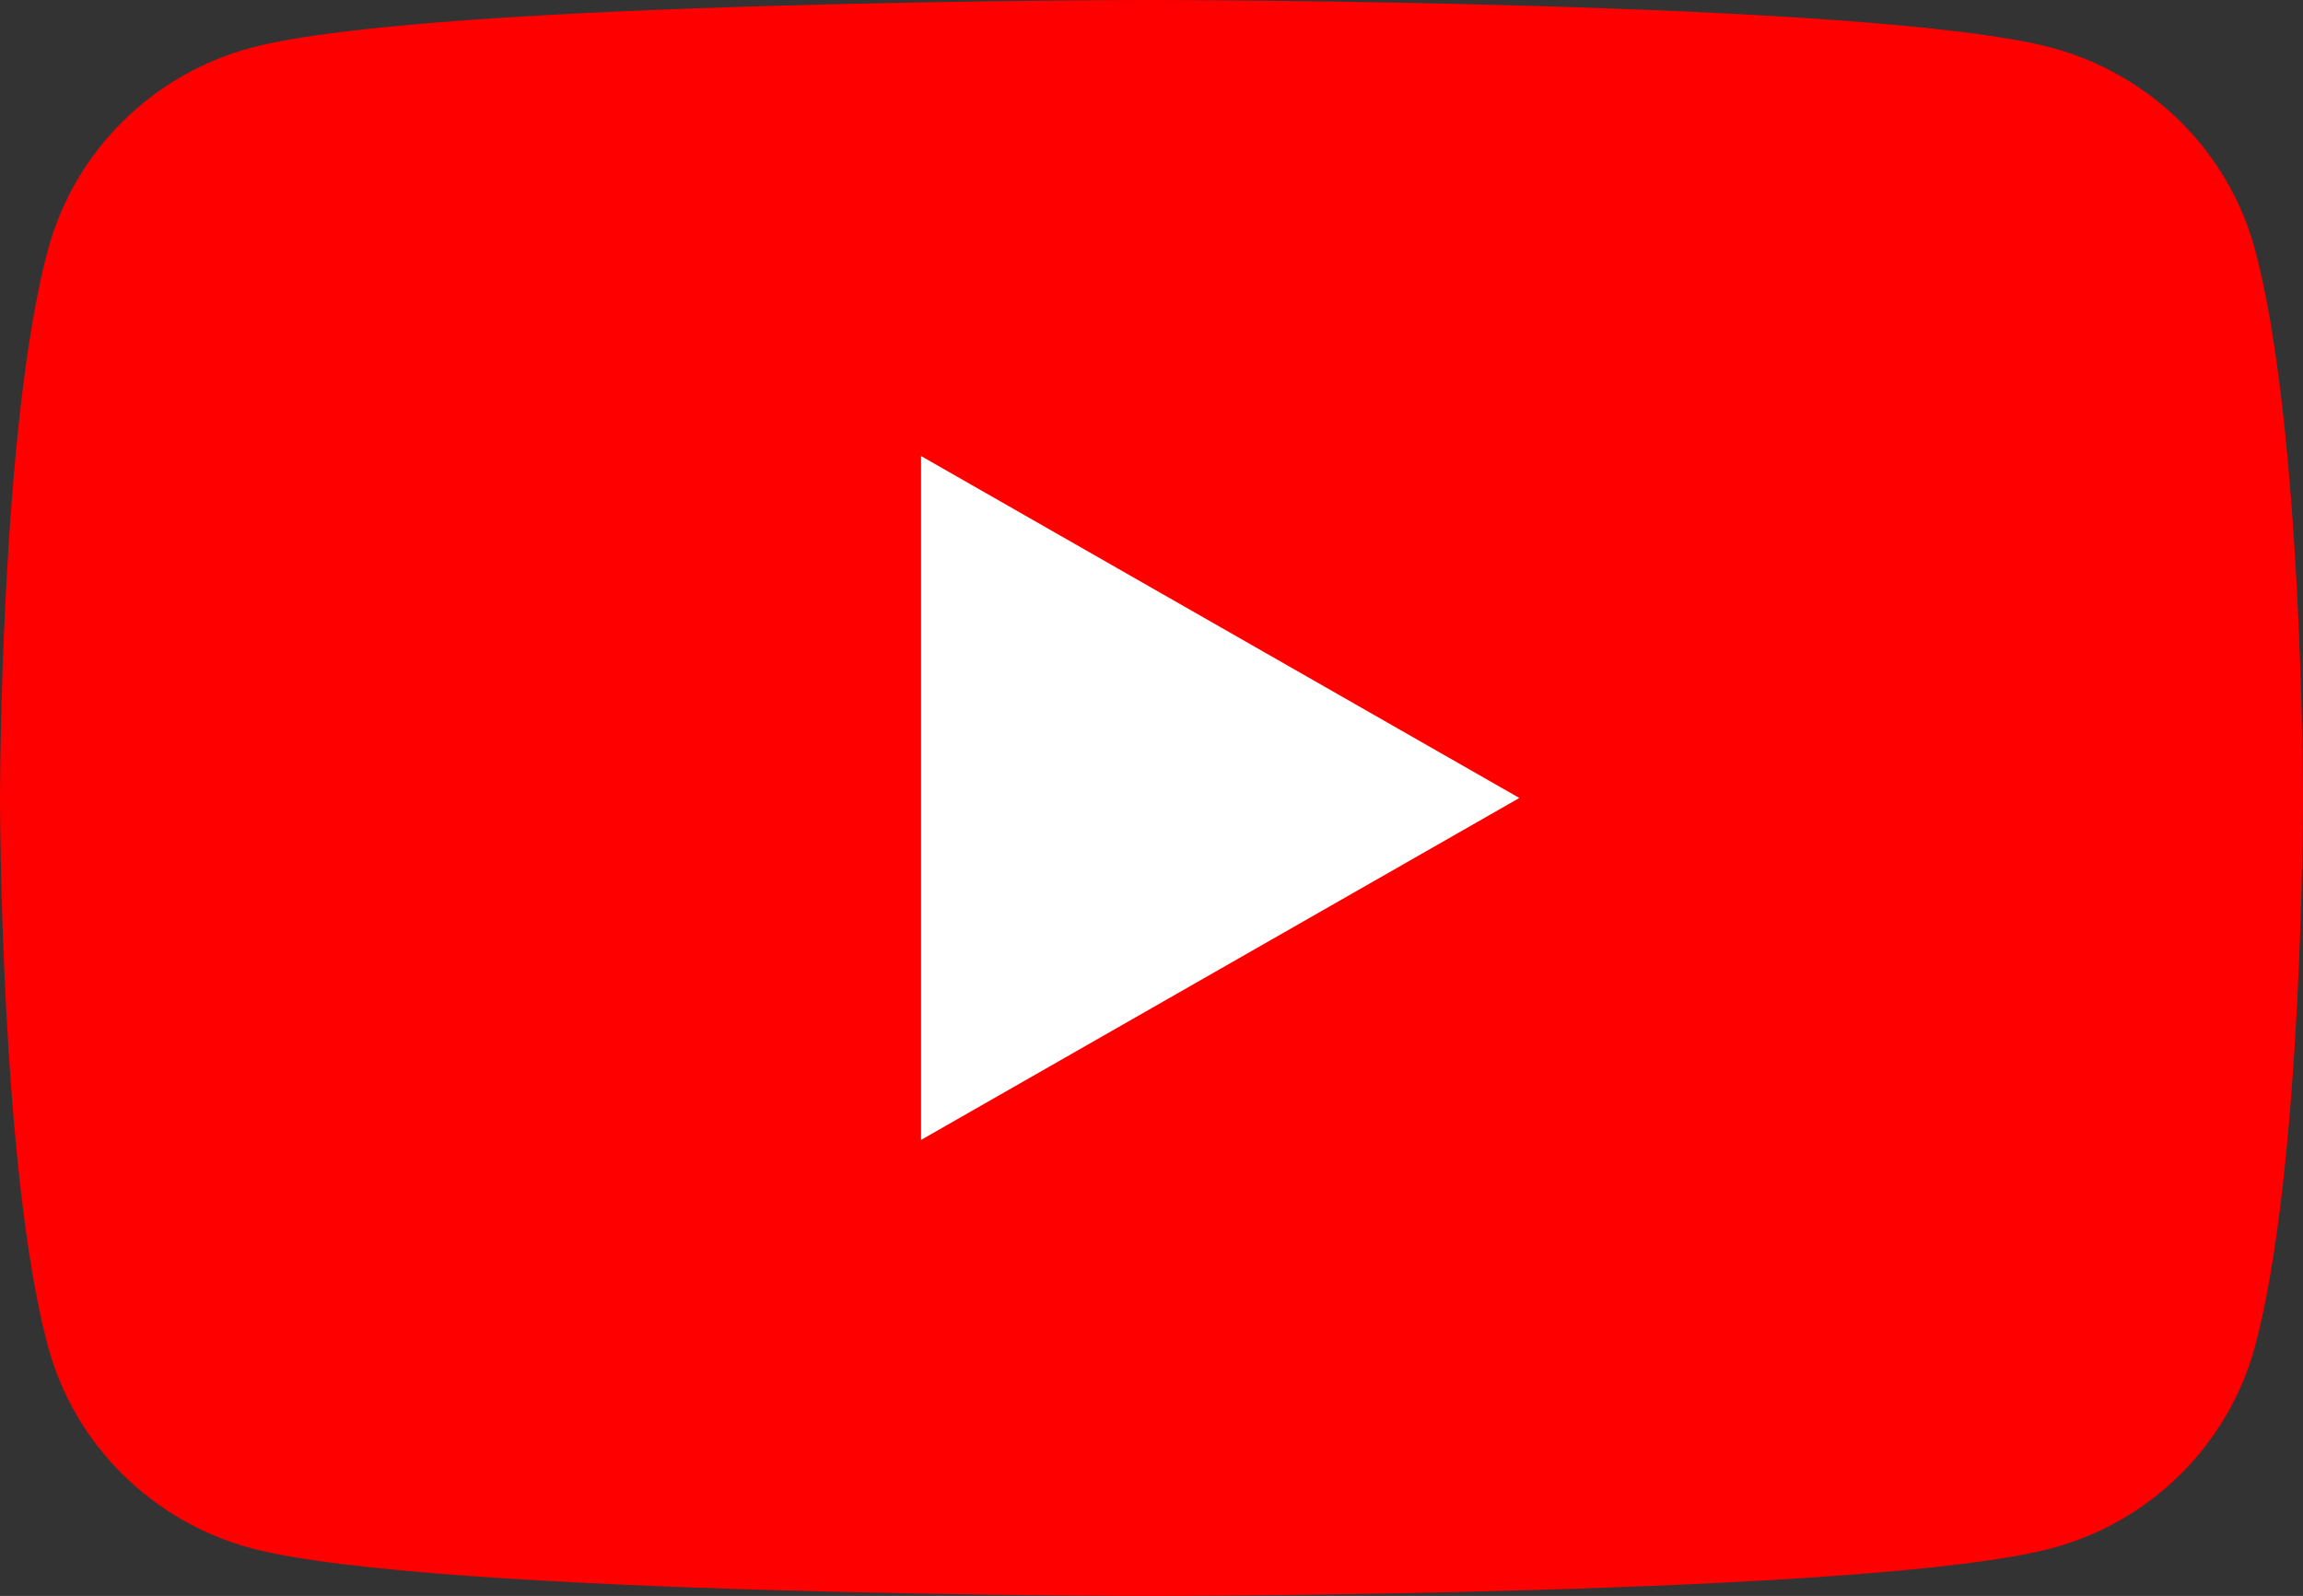 <svg width="88" height="61" viewBox="0 0 88 61" fill="none" xmlns="http://www.w3.org/2000/svg">
<rect x="0" y="0" width="88" height="61" fill="#333333" stroke="none"/>
<path d="M86.162 9.526C85.149 5.774 82.168 2.829 78.38 1.82C71.519 0 44 0 44 0C44 0 16.481 0 9.62 1.82C5.831 2.823 2.856 5.774 1.838 9.526C0 16.32 0 30.5 0 30.5C0 30.5 0 44.68 1.838 51.474C2.851 55.225 5.831 58.172 9.62 59.18C16.481 61 44 61 44 61C44 61 71.519 61 78.38 59.18C82.168 58.177 85.144 55.225 86.162 51.474C88 44.68 88 30.5 88 30.5C88 30.5 87.995 16.32 86.162 9.526Z" fill="#FF0000"/>
<path d="M35.194 43.57L58.056 30.5L35.194 17.43V43.57Z" fill="white"/>
</svg>
